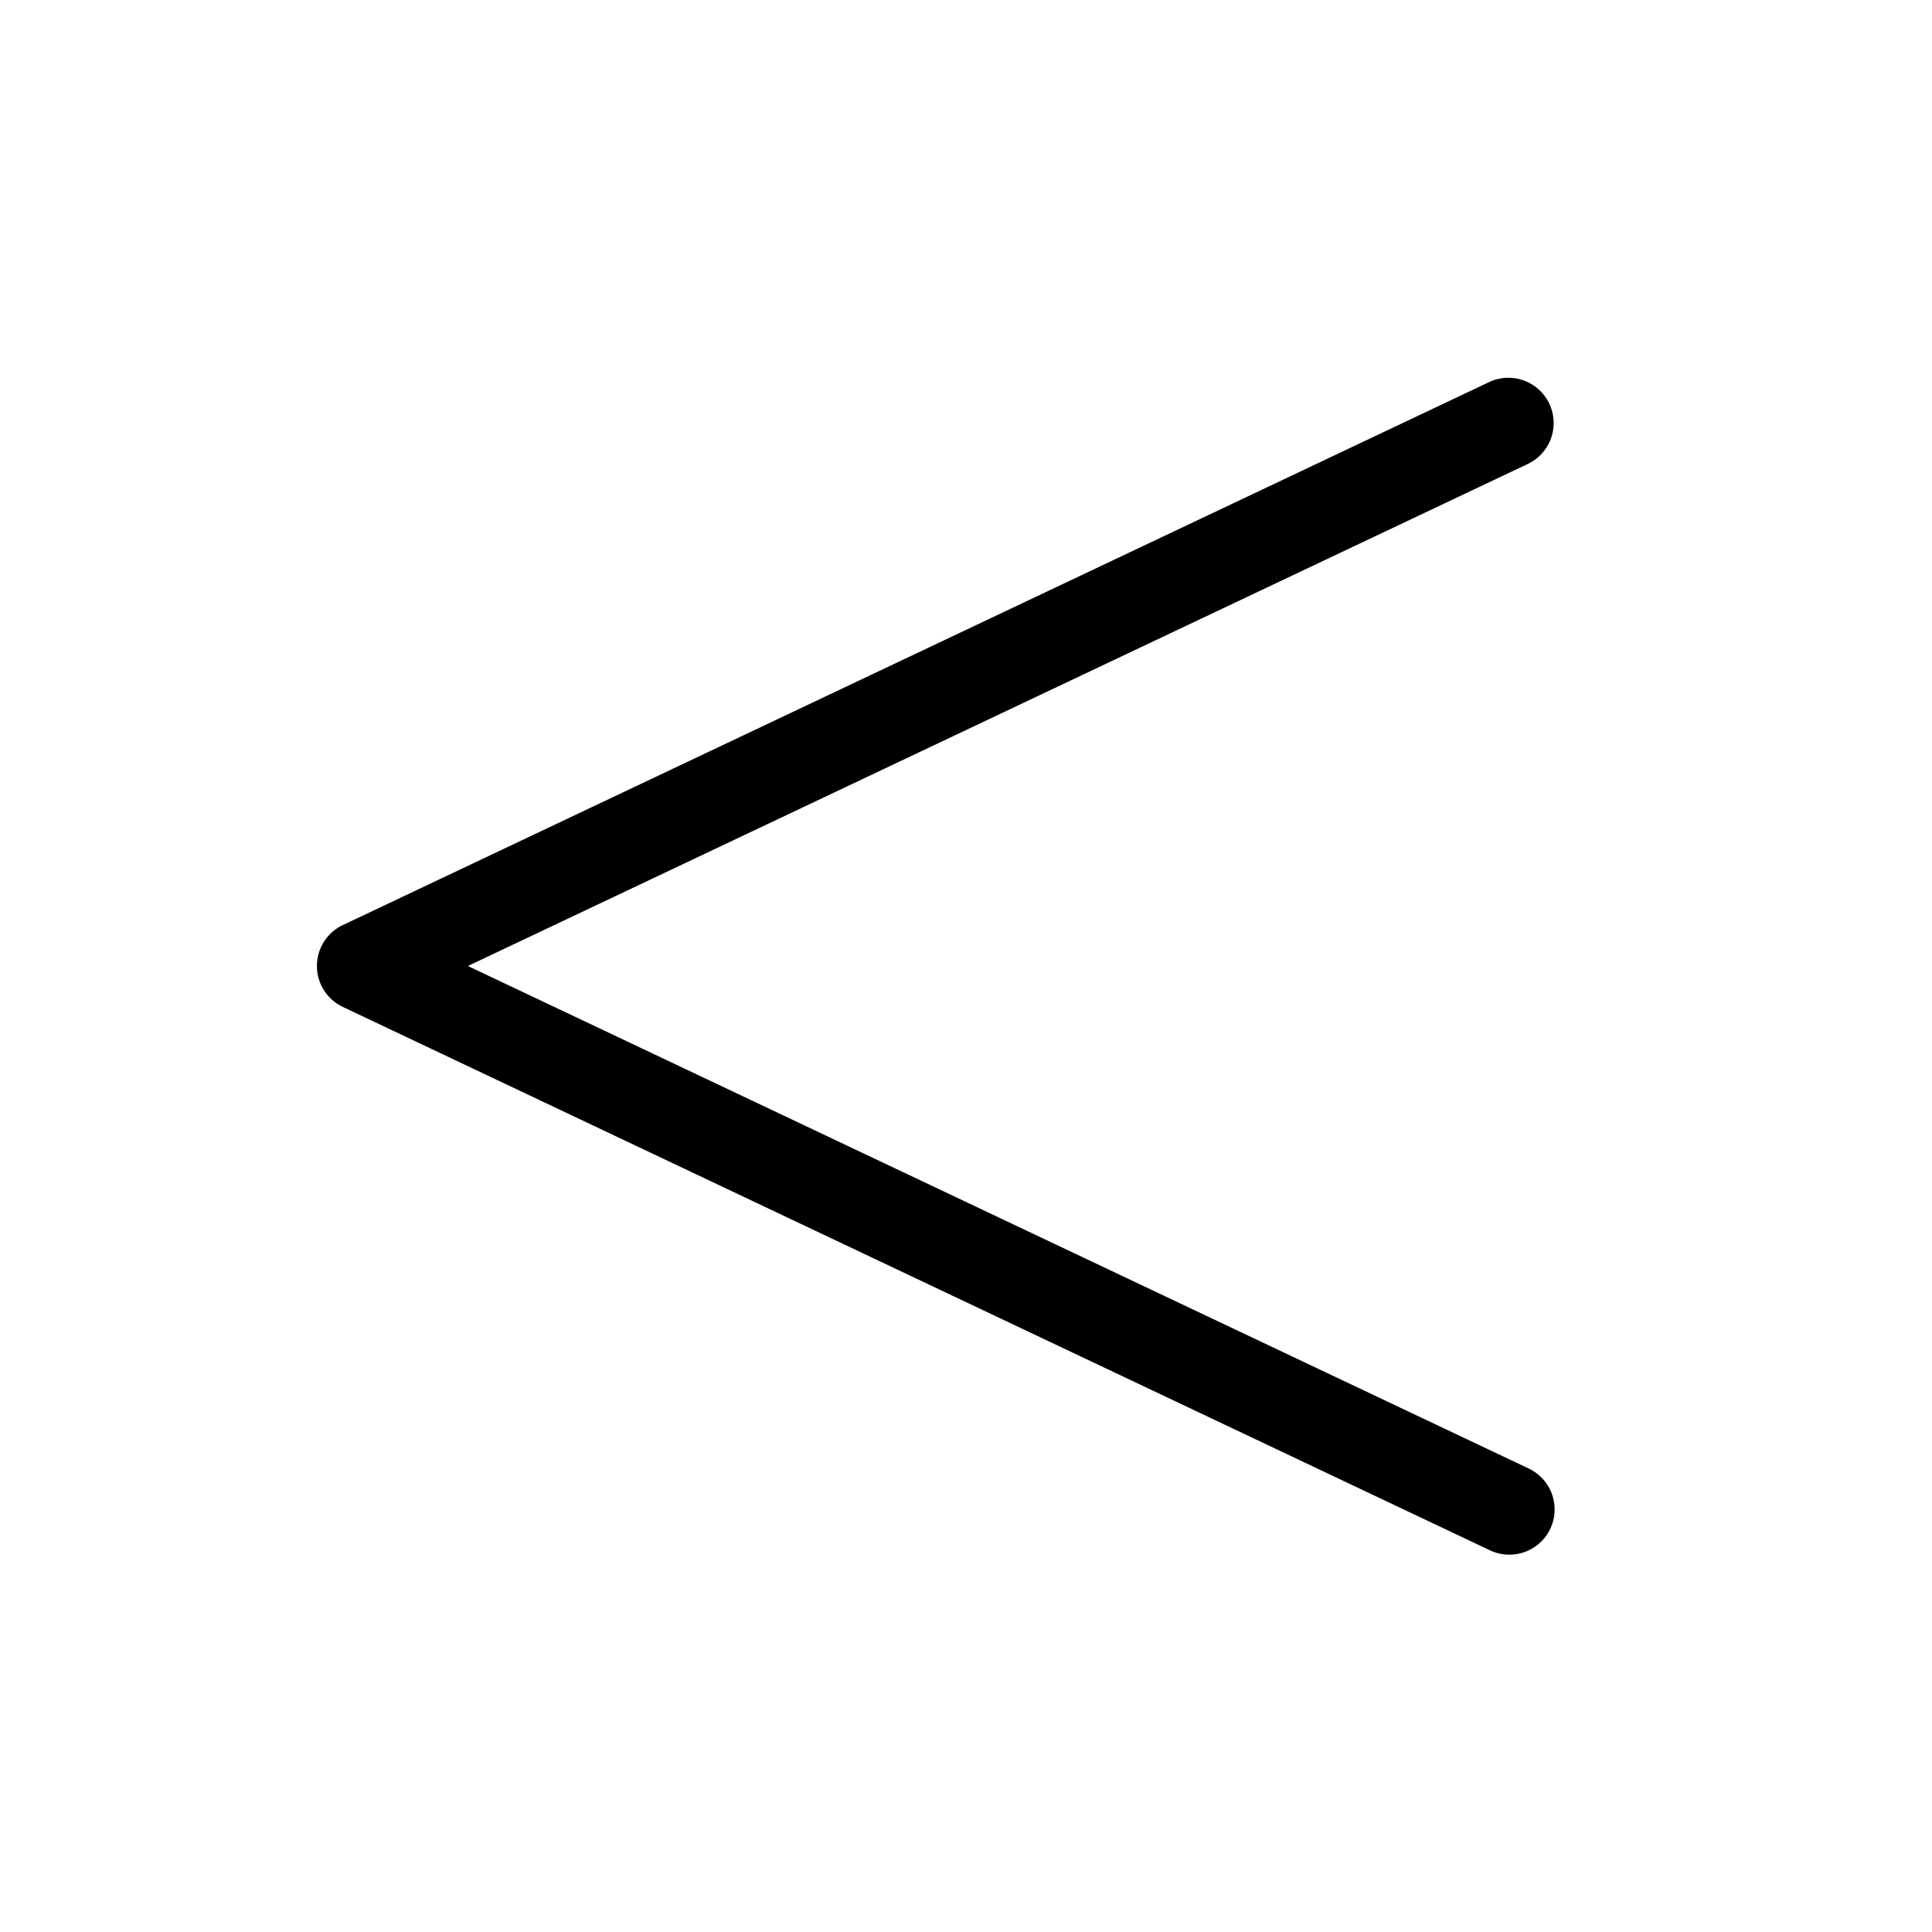 <svg xmlns="http://www.w3.org/2000/svg" viewBox="0 0 256 256" fill="currentColor"><path d="M205.42,202.57a6,6,0,0,1-8,2.85l-152-72a6,6,0,0,1,0-10.84l152-72a6,6,0,0,1,5.14,10.84L62,128l140.55,66.58A6,6,0,0,1,205.42,202.57Z"/></svg>